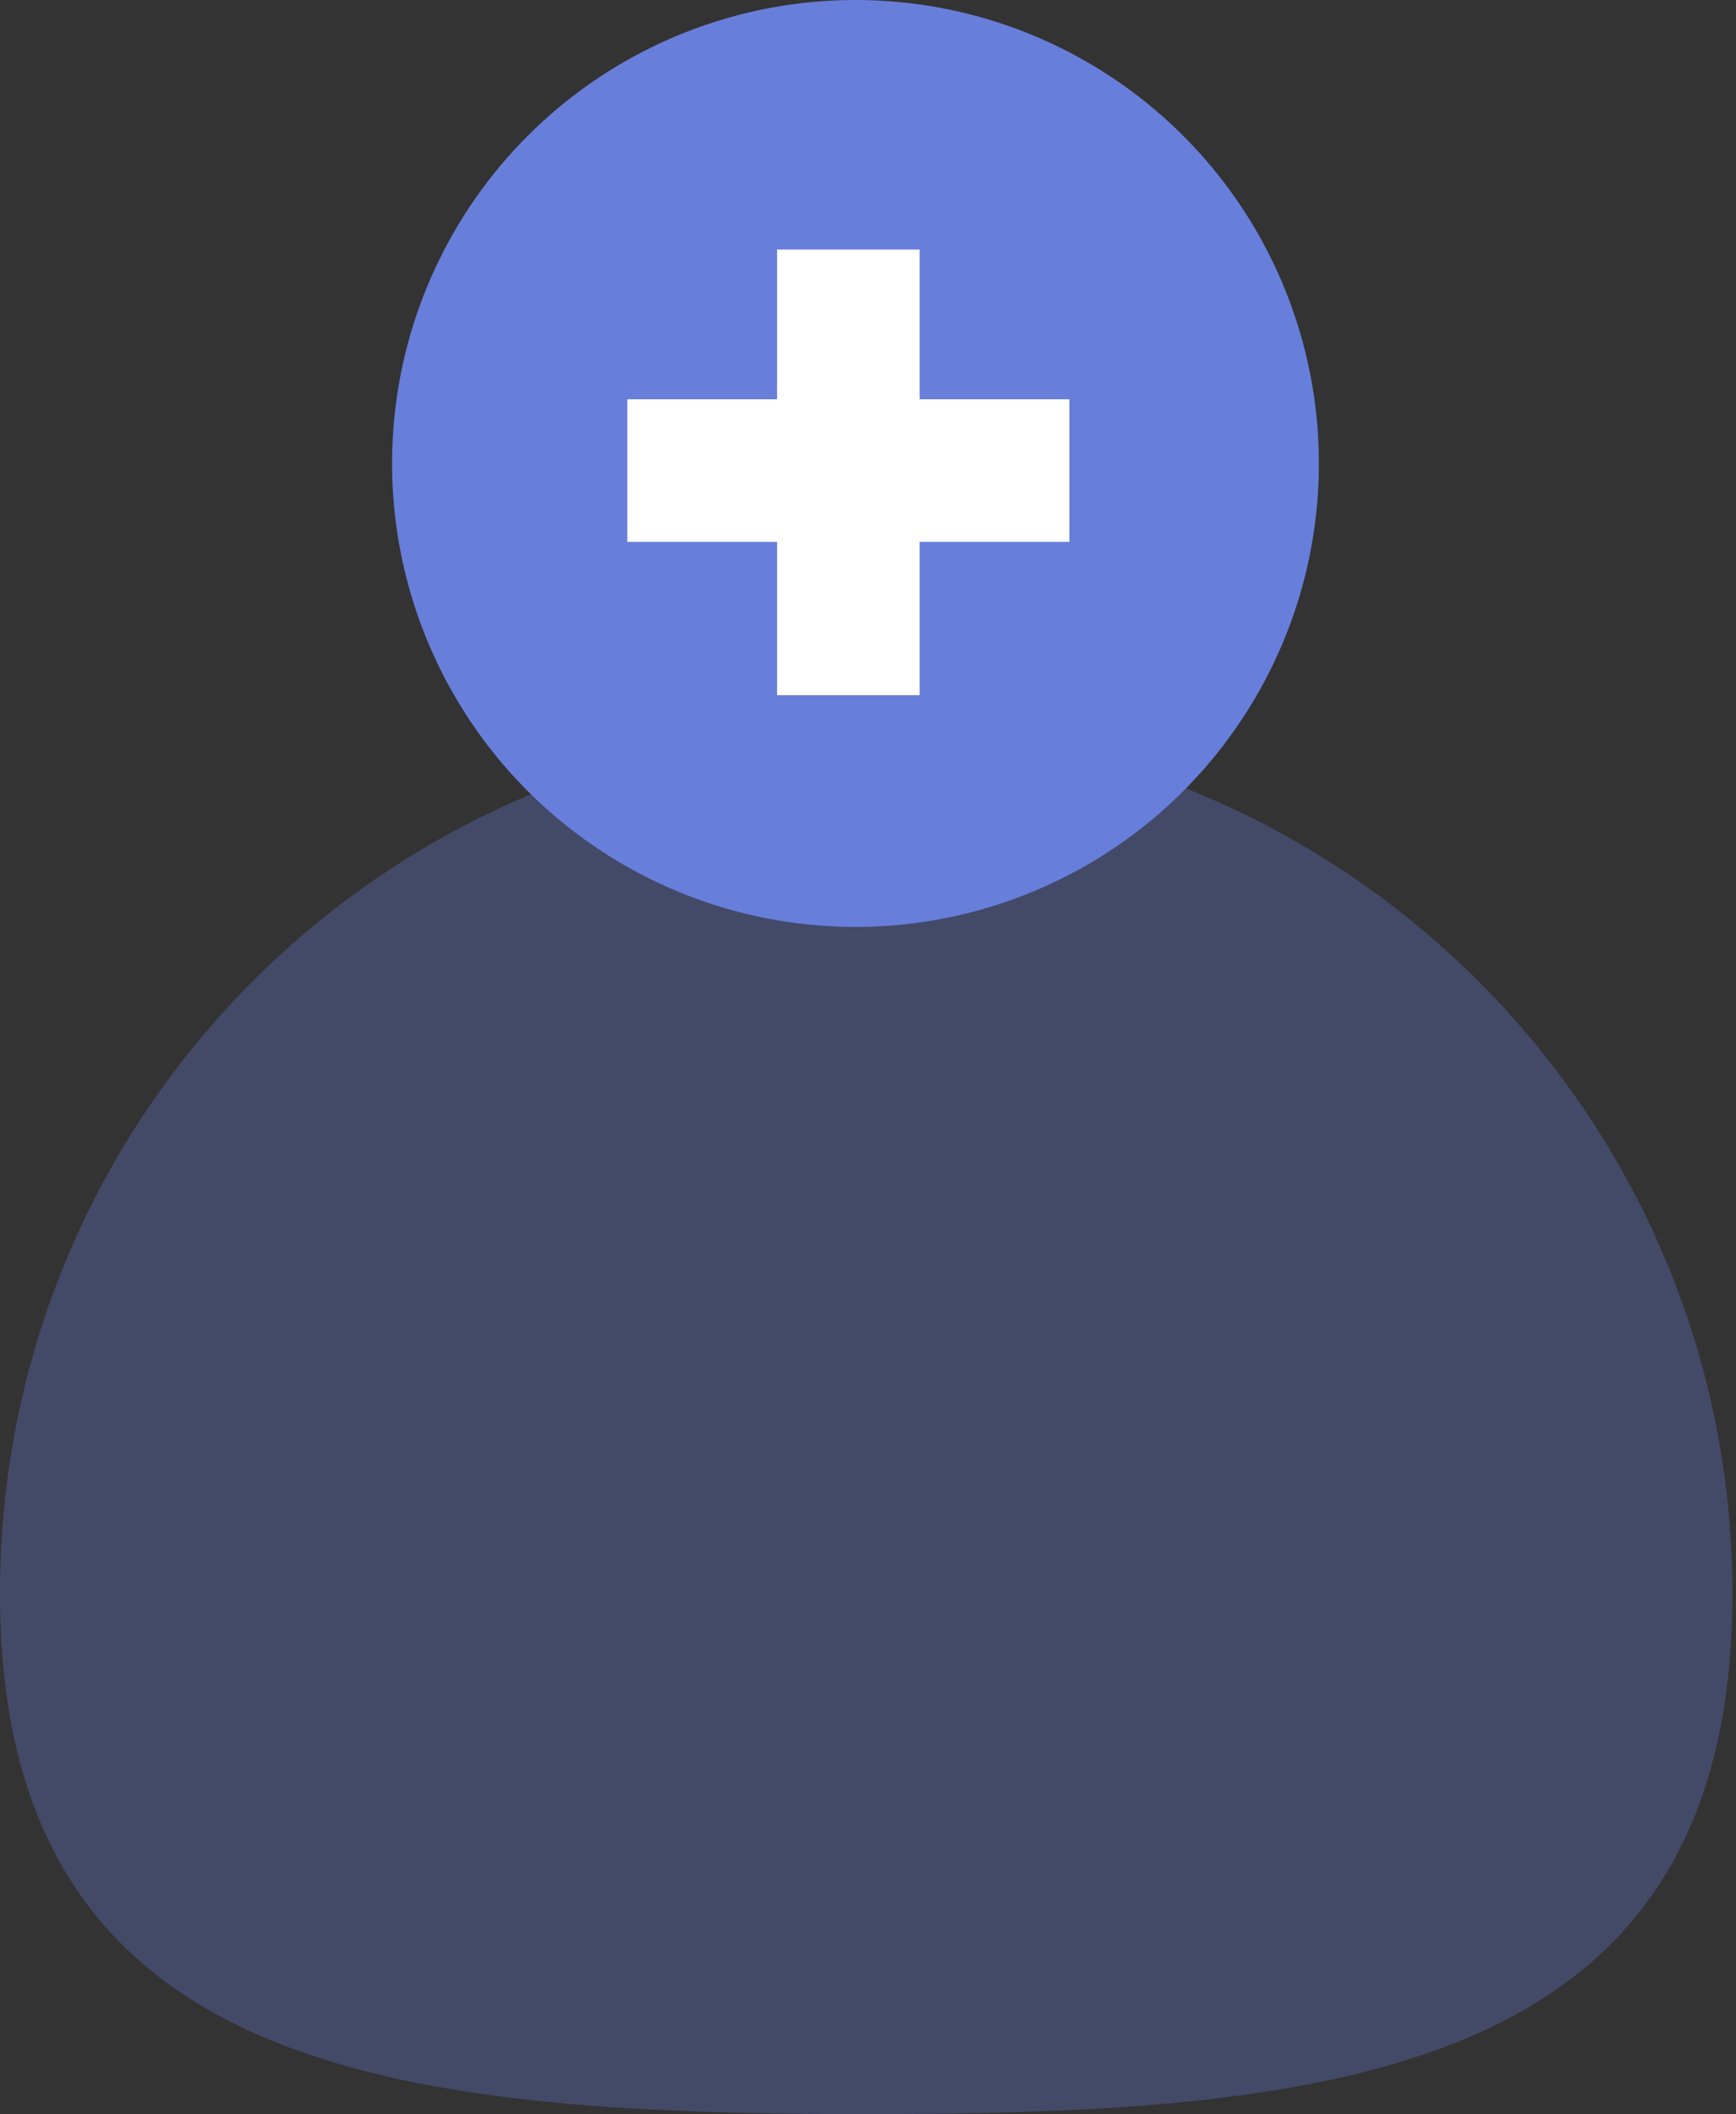 <?xml version="1.0" encoding="utf-8"?>
<!-- Generator: Adobe Illustrator 24.0.3, SVG Export Plug-In . SVG Version: 6.00 Build 0)  -->
<svg version="1.1" id="Capa_1" xmlns="http://www.w3.org/2000/svg" xmlns:xlink="http://www.w3.org/1999/xlink" x="0px" y="0px"
	 viewBox="0 0 48.7 59.3" style="enable-background:new 0 0 48.7 59.3;" xml:space="preserve">
<rect x="0" y="0" width="48.7" height="59.3" fill="#333333" stroke="none"/>
<style type="text/css">
	.st0{opacity:0.315;fill:#687EDB;enable-background:new    ;}
	.st1{fill:#687EDB;}
	.st2{fill:none;stroke:#FFFFFF;stroke-width:4;}
</style>
<path id="Trazado_788" class="st0" d="M24.3,20.4c13.4,0,24.3,10.9,24.3,24.3c0,13.4-10.9,14.6-24.3,14.6S0,58.1,0,44.7
	C0,31.2,10.9,20.4,24.3,20.4z"/>
<g id="Grupo_1935" transform="translate(-1152.001 -64)">
	<circle id="Elipse_425" class="st1" cx="1176" cy="77" r="13"/>
	<line id="Línea_253" class="st2" x1="1175.8" y1="71" x2="1175.8" y2="83.5"/>
	<line id="Línea_254" class="st2" x1="1169.6" y1="77.2" x2="1182" y2="77.2"/>
</g>
</svg>
